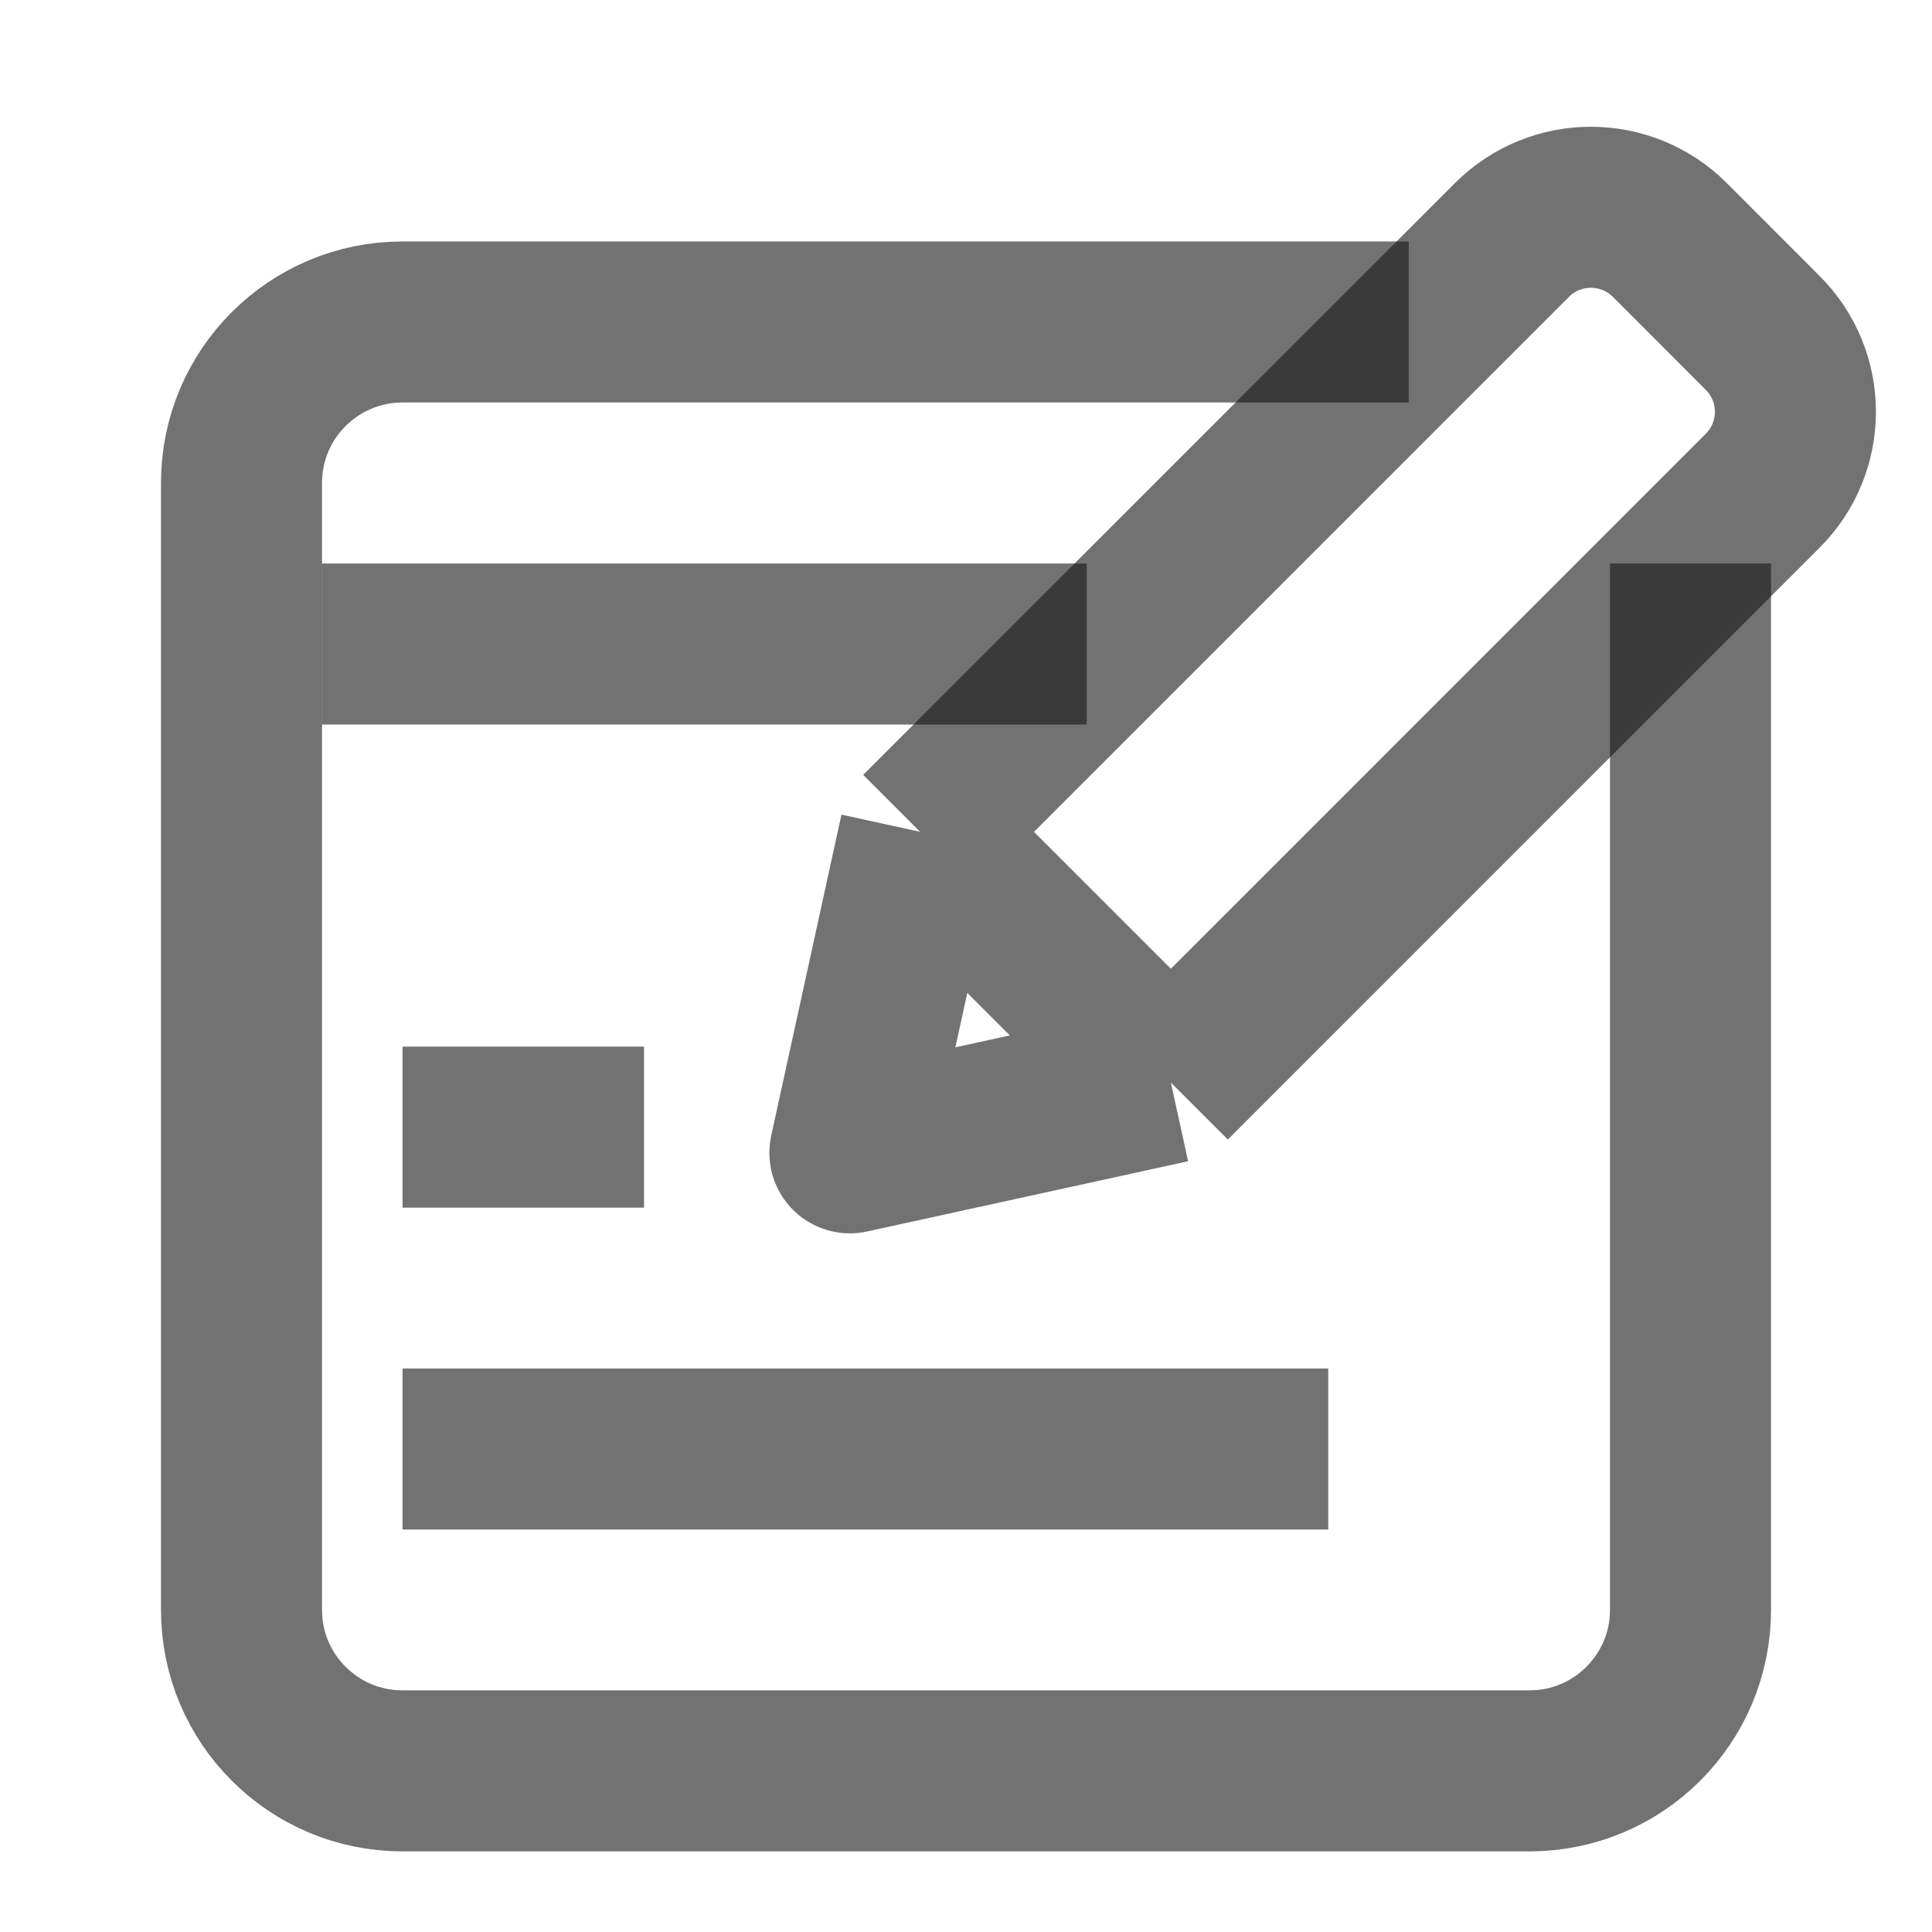 <svg width="20" height="20" viewBox="0 0 20 20" fill="none" xmlns="http://www.w3.org/2000/svg">
<path d="M14.583 3.333H4.167C3.246 3.333 2.5 4.079 2.5 4.999V6.666V16.666C2.5 17.586 3.246 18.332 4.167 18.332H15.833C16.754 18.332 17.5 17.586 17.5 16.666V5.833" stroke="#151515" stroke-opacity="0.6" stroke-width="1.667"/>
<path d="M4.167 15H13.75" stroke="#151515" stroke-opacity="0.6" stroke-width="1.667"/>
<path d="M4.167 11.668H6.667" stroke="#151515" stroke-opacity="0.6" stroke-width="1.667"/>
<path d="M3.333 6.667L11.25 6.667" stroke="#151515" stroke-opacity="0.6" stroke-width="1.667"/>
<path d="M12.121 11.207L18.247 5.08C18.699 4.629 18.699 3.897 18.247 3.446L17.286 2.484C16.834 2.033 16.103 2.033 15.652 2.484L9.525 8.611M12.121 11.207L8.798 11.934L9.525 8.611M12.121 11.207L9.525 8.611" stroke="#151515" stroke-opacity="0.6" stroke-width="1.667" stroke-linejoin="round"/>
</svg>
